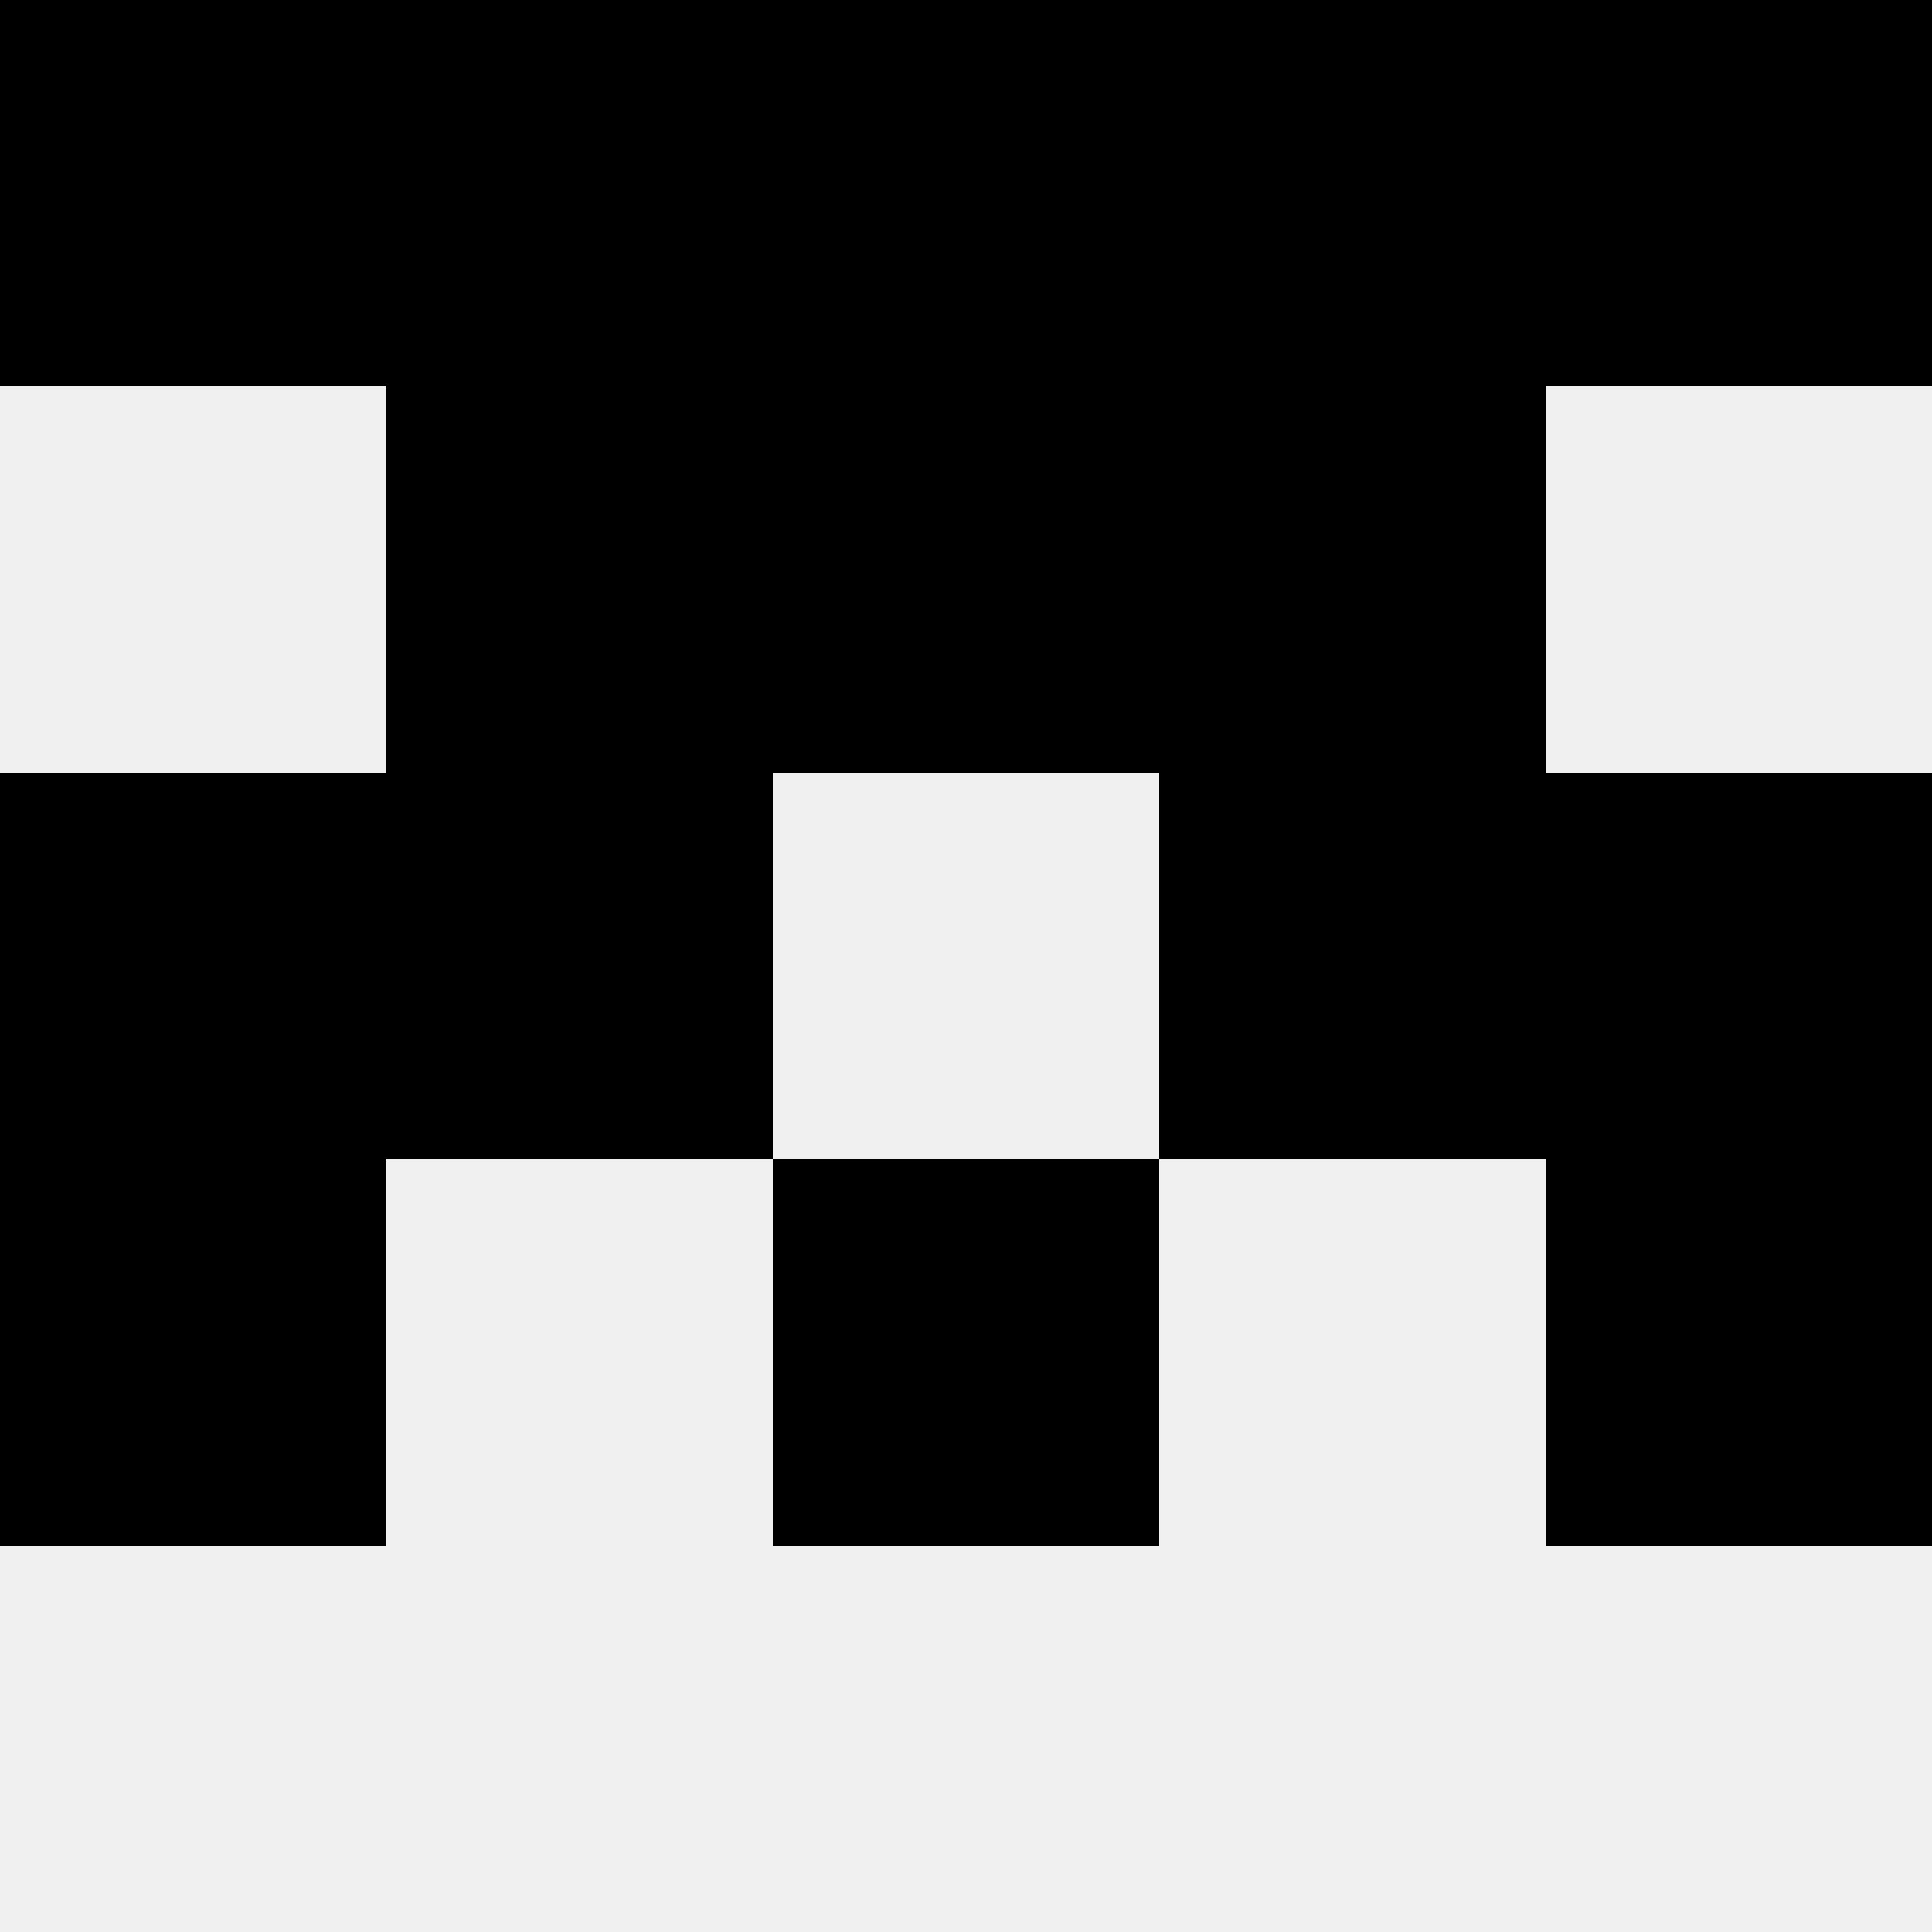 <svg width='80' height='80' xmlns='http://www.w3.org/2000/svg'><rect width='100%' height='100%' fill='#f0f0f0'/><rect x='0' y='0' width='16' height='16' fill='hsl(12, 70%, 50%)' /><rect x='64' y='0' width='16' height='16' fill='hsl(12, 70%, 50%)' /><rect x='16' y='0' width='16' height='16' fill='hsl(12, 70%, 50%)' /><rect x='48' y='0' width='16' height='16' fill='hsl(12, 70%, 50%)' /><rect x='32' y='0' width='16' height='16' fill='hsl(12, 70%, 50%)' /><rect x='32' y='0' width='16' height='16' fill='hsl(12, 70%, 50%)' /><rect x='16' y='16' width='16' height='16' fill='hsl(12, 70%, 50%)' /><rect x='48' y='16' width='16' height='16' fill='hsl(12, 70%, 50%)' /><rect x='32' y='16' width='16' height='16' fill='hsl(12, 70%, 50%)' /><rect x='32' y='16' width='16' height='16' fill='hsl(12, 70%, 50%)' /><rect x='0' y='32' width='16' height='16' fill='hsl(12, 70%, 50%)' /><rect x='64' y='32' width='16' height='16' fill='hsl(12, 70%, 50%)' /><rect x='16' y='32' width='16' height='16' fill='hsl(12, 70%, 50%)' /><rect x='48' y='32' width='16' height='16' fill='hsl(12, 70%, 50%)' /><rect x='0' y='48' width='16' height='16' fill='hsl(12, 70%, 50%)' /><rect x='64' y='48' width='16' height='16' fill='hsl(12, 70%, 50%)' /><rect x='32' y='48' width='16' height='16' fill='hsl(12, 70%, 50%)' /><rect x='32' y='48' width='16' height='16' fill='hsl(12, 70%, 50%)' /></svg>